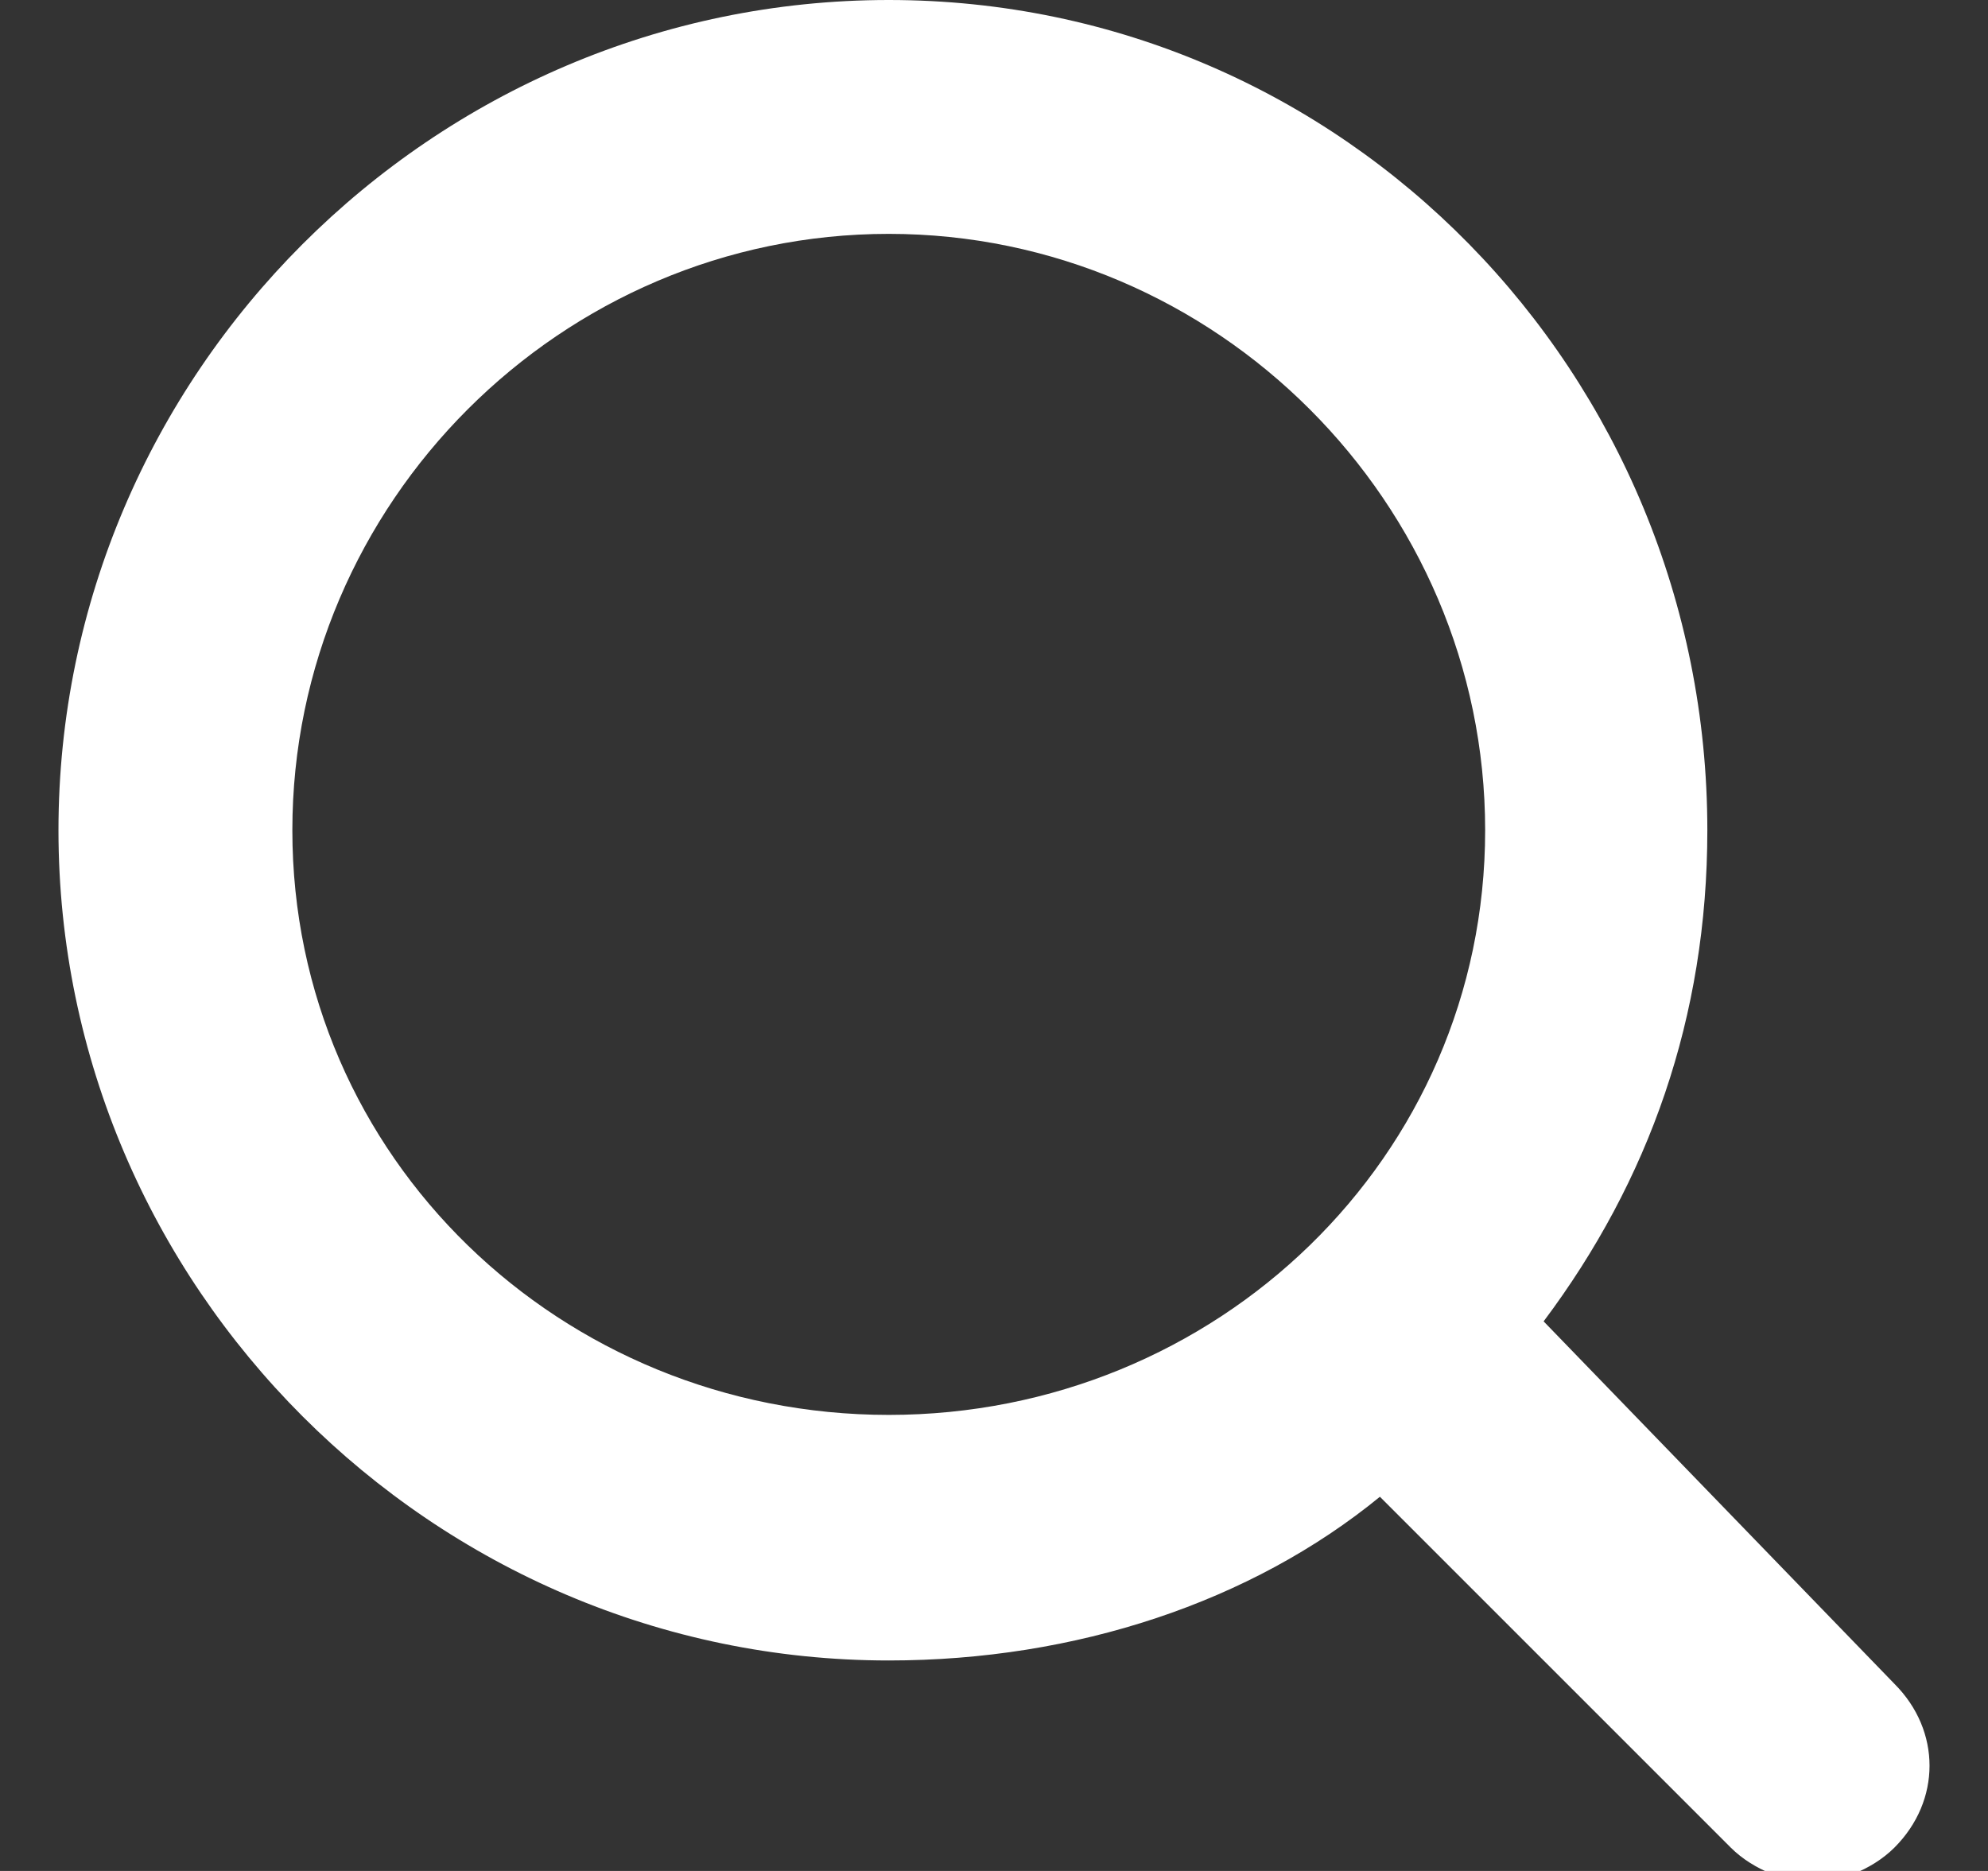<svg width="17" height="16" viewBox="0 0 17 16" fill="none" xmlns="http://www.w3.org/2000/svg">
<rect x="0" y="0" width="17" height="16" fill="#333333" stroke="none"/>
<g clip-path="url(#clip0_613_1073)">
<path d="M13.2 11.3C14.1 10.1 14.6 8.7 14.6 7.1C14.6 3.2 11.5 0 7.6 0C3.7 0 0.5 3.2 0.5 7.1C0.5 11 3.7 14.2 7.6 14.2C9.2 14.2 10.7 13.7 11.8 12.8L14.8 15.8C15 16 15.3 16.1 15.5 16.1C15.7 16.1 16 16 16.2 15.8C16.6 15.4 16.6 14.8 16.2 14.4L13.2 11.3ZM7.6 12.1C4.8 12.1 2.5 9.9 2.5 7.1C2.5 4.3 4.8 2 7.6 2C10.4 2 12.7 4.3 12.7 7.1C12.7 9.9 10.4 12.1 7.6 12.1Z" fill="white"/>
</g>
<defs>
<clipPath id="clip0_613_1073">
<rect width="16" height="16" fill="white" transform="translate(0.5)"/>
</clipPath>
</defs>
</svg>
